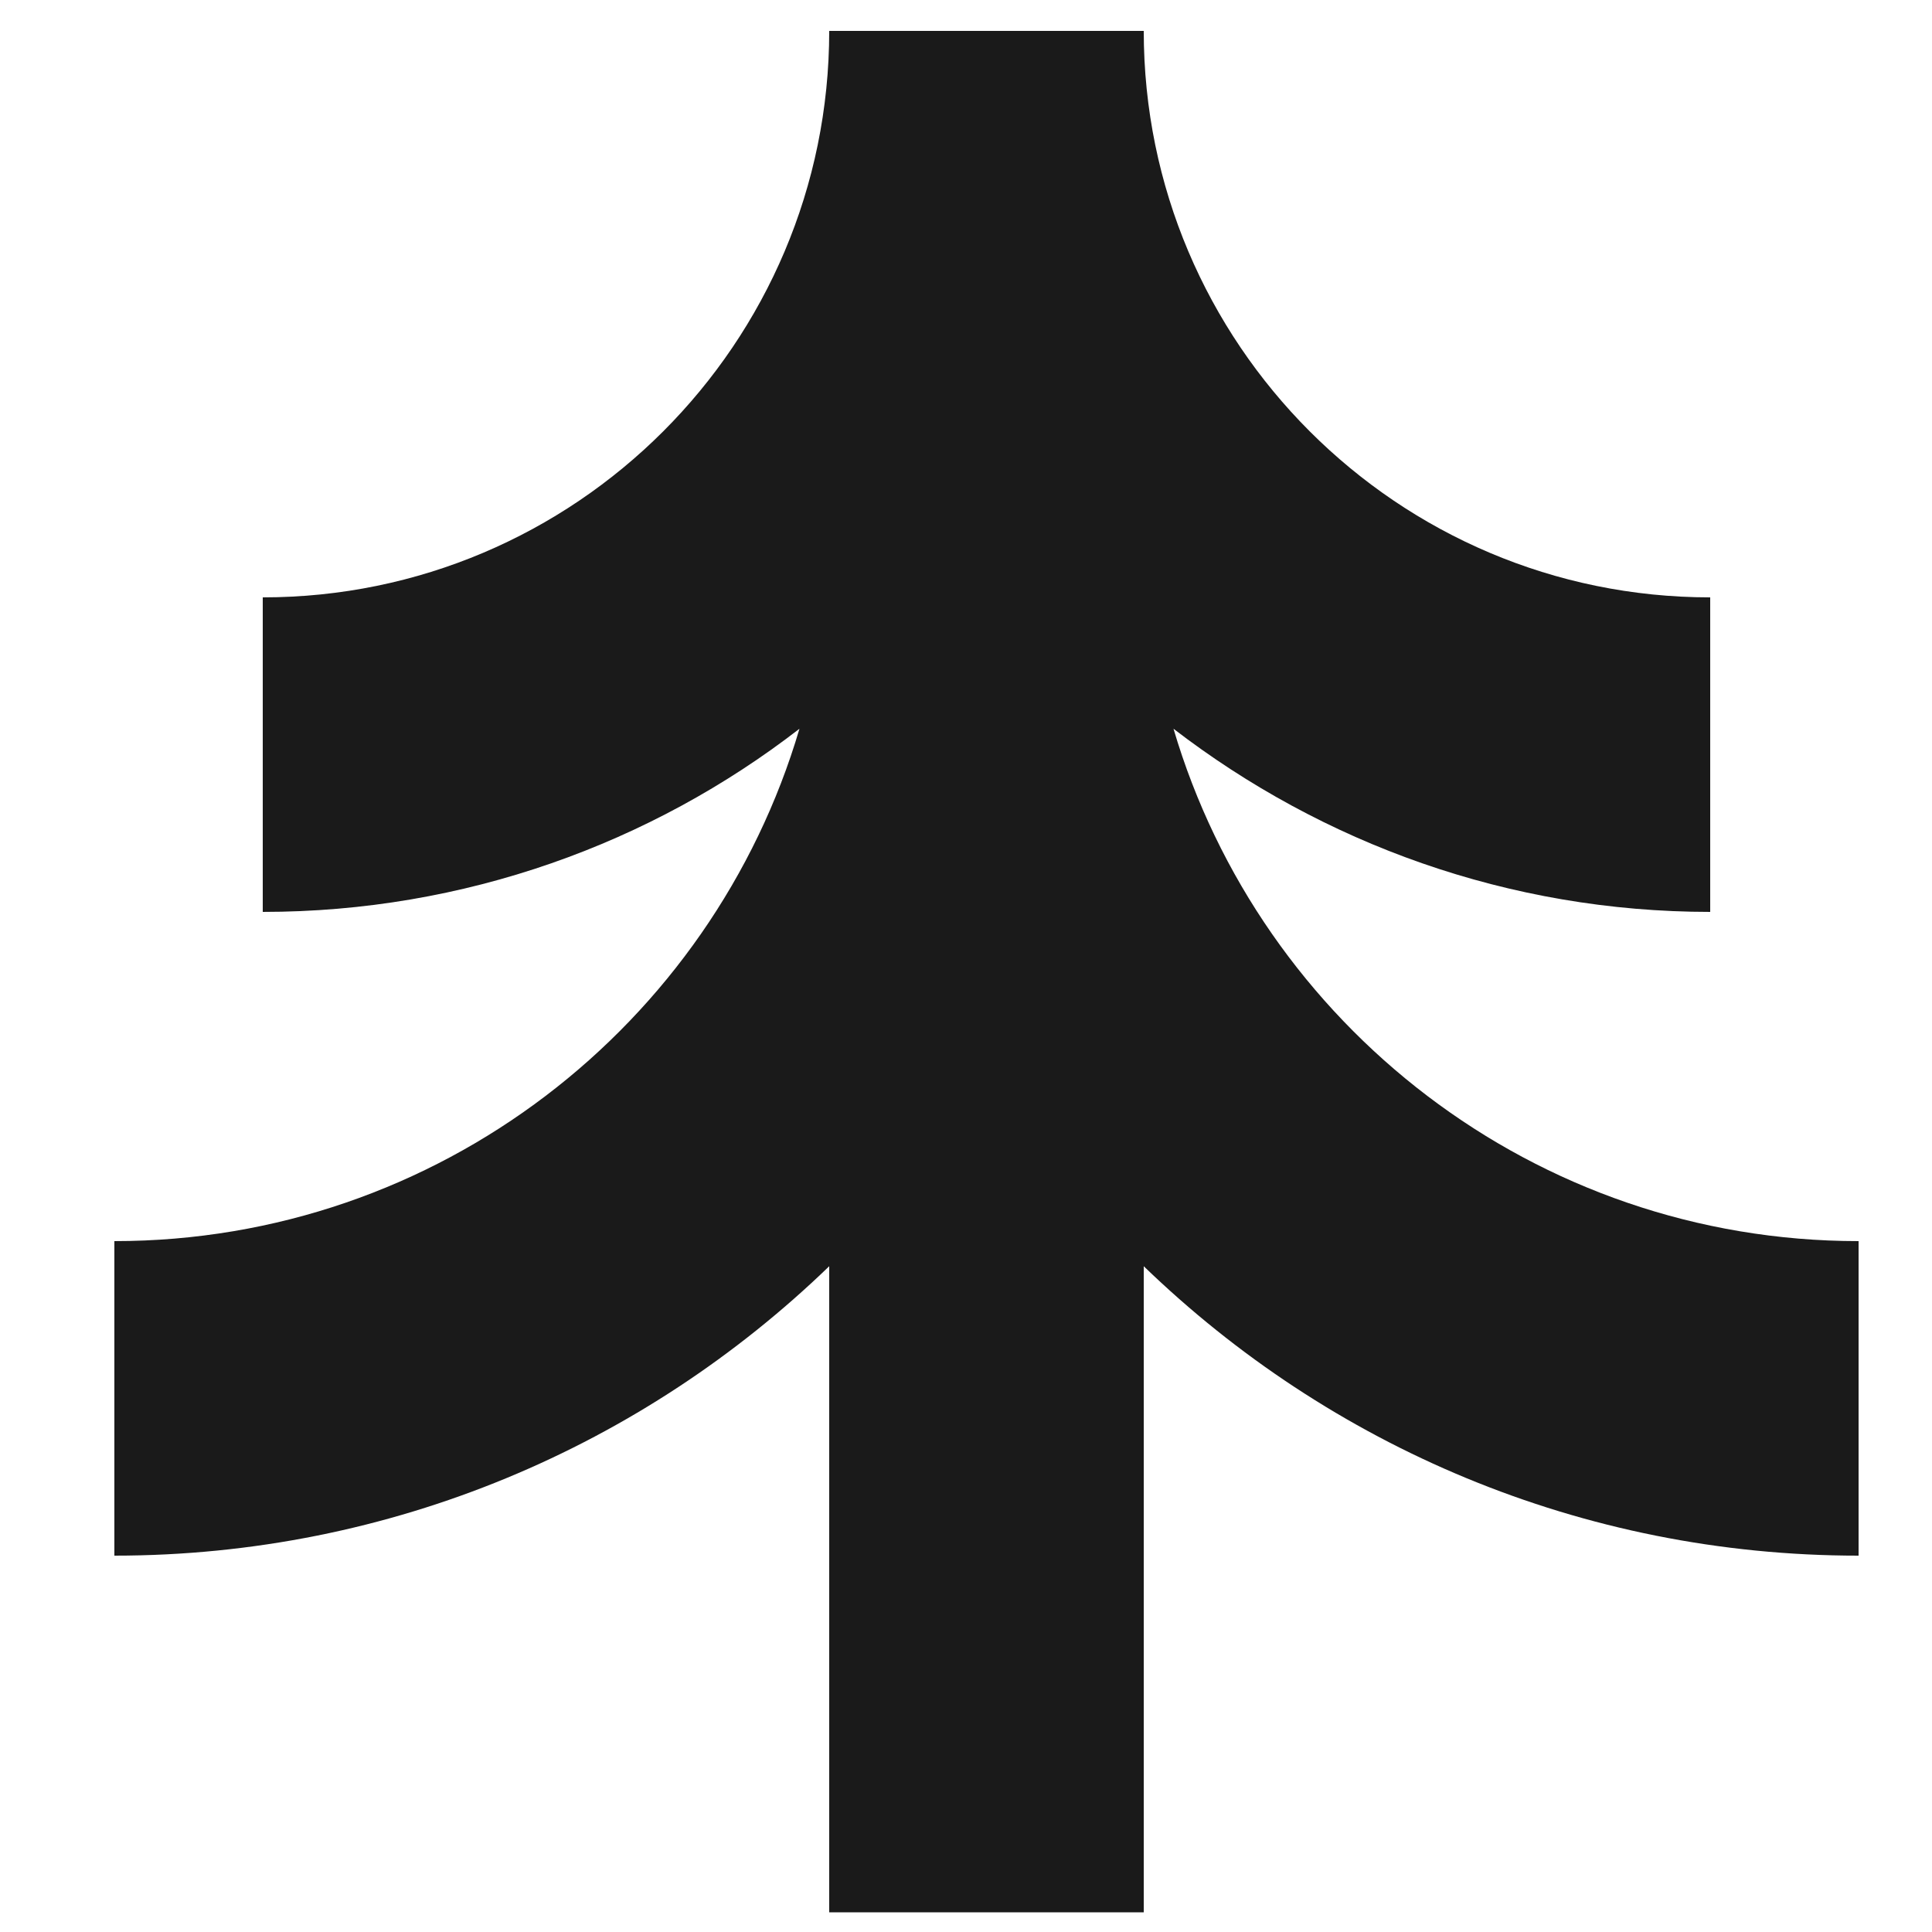 <?xml version="1.0" encoding="UTF-8"?> <!-- Generator: Adobe Illustrator 26.0.1, SVG Export Plug-In . SVG Version: 6.00 Build 0) --> <svg xmlns="http://www.w3.org/2000/svg" xmlns:xlink="http://www.w3.org/1999/xlink" id="Слой_1" x="0px" y="0px" viewBox="0 0 500 500" style="enable-background:new 0 0 500 500;" xml:space="preserve"> <style type="text/css"> .st0{fill:#1A1A1A;} </style> <polygon class="st0" points="-211.6,274.9 -211.6,291 -206.6,291 -206.6,284.9 -204.9,284.9 -199.7,291 -193.3,291 -201.3,282.5 -193.8,274.9 -199.9,274.9 -204.9,281 -206.6,281 -206.6,274.9 "></polygon> <path class="st0" d="M-190.6,276.8c-1.8,1.5-2.6,3.6-2.6,6.1c0,2.6,0.9,4.6,2.6,6.1s4.1,2.2,7,2.2c3,0,5.3-0.8,7.1-2.2 s2.6-3.5,2.6-6.1s-0.9-4.6-2.6-6.1c-1.8-1.5-4.1-2.2-7.1-2.2C-186.5,274.6-188.9,275.3-190.6,276.8z"></path> <path class="st0" d="M-178.8,283c0,1.3-0.4,2.4-1.3,3.3c-0.8,0.9-2,1.3-3.5,1.3c-1.5,0-2.6-0.4-3.5-1.3c-0.8-0.9-1.2-1.9-1.2-3.3 s0.4-2.4,1.2-3.3c0.8-0.9,2-1.3,3.5-1.3s2.6,0.4,3.5,1.3C-179.3,280.5-178.8,281.6-178.8,283z"></path> <path class="st0" d="M-153.7,291v-16.1h-15c0,0.7-0.1,1.6-0.1,2.8c-0.1,1.1-0.1,2.1-0.1,2.8s-0.1,1.5-0.2,2.2 c-0.1,0.8-0.2,1.4-0.3,1.9c-0.1,0.5-0.3,0.9-0.4,1.3c-0.2,0.4-0.4,0.7-0.7,0.9c-0.3,0.2-0.6,0.3-0.9,0.3c-0.1,0-0.4,0-0.9-0.1v4.1 c0.7,0.1,1.4,0.2,2.1,0.2c1.2,0,2.1-0.2,2.9-0.6c1.2-0.7,2-2.2,2.4-4.5c0.1-0.8,0.4-3.1,0.7-7h5.6V291H-153.7z"></path> <path class="st0" d="M-133,291v-9.1c0-2.5-0.7-4.3-2.2-5.5s-3.5-1.8-6.3-1.8c-1.1,0-2.1,0.1-3,0.3c-0.9,0.2-1.8,0.5-2.5,0.9 c-0.8,0.4-1.4,1-1.9,1.7c-0.5,0.7-0.8,1.6-0.8,2.6h4.6c0.3-1.3,1.5-2,3.6-2c1.1,0,2,0.3,2.6,0.8c0.6,0.5,0.9,1.2,0.9,2v0.2l-4.8,0.4 c-2.6,0.2-4.5,0.7-5.9,1.5c-1.3,0.8-2,2-2,3.6c0,1.5,0.5,2.6,1.6,3.5c1.1,0.9,2.6,1.4,4.6,1.4c3.1,0,5.4-1.1,6.8-3.3v2.9H-133z"></path> <path class="st0" d="M-138,284.4c0,0.9-0.5,1.8-1.4,2.5c-0.9,0.7-2.1,1-3.6,1c-0.9,0-1.5-0.1-2-0.5s-0.7-0.7-0.7-1.3 c0-1.1,1.2-1.8,3.6-2l4.1-0.3L-138,284.4L-138,284.4z"></path> <polygon class="st0" points="-397.4,417.6 -414.5,417.6 -428.6,434.7 -433.5,434.7 -433.5,417.6 -447.7,417.6 -447.7,463 -433.5,463 -433.5,445.7 -428.7,445.7 -414,463 -396,463 -418.5,439 "></polygon> <path class="st0" d="M-348.6,423c-4.9-4.2-11.6-6.4-19.9-6.4c-8.3,0-14.9,2.1-19.9,6.4c-5,4.2-7.4,10-7.4,17.3s2.5,13.1,7.4,17.3 c5,4.2,11.6,6.4,19.9,6.4c8.4,0,15-2.1,19.9-6.4c4.9-4.2,7.4-10,7.4-17.3C-341.2,433-343.7,427.2-348.6,423z"></path> <path class="st0" d="M-358.8,449.5c-2.4,2.4-5.6,3.6-9.8,3.6s-7.4-1.2-9.7-3.6c-2.3-2.4-3.5-5.5-3.5-9.2s1.2-6.8,3.5-9.2 c2.3-2.4,5.6-3.6,9.7-3.6s7.4,1.2,9.8,3.6c2.4,2.4,3.5,5.5,3.5,9.2S-356.4,447.1-358.8,449.5z"></path> <path class="st0" d="M-327.1,425.5c-0.2,3.2-0.3,5.8-0.4,7.8c-0.1,2-0.3,4.1-0.5,6.4c-0.2,2.3-0.5,4-0.8,5.3 c-0.3,1.3-0.7,2.5-1.2,3.6c-0.5,1.1-1.1,2-1.9,2.5c-0.7,0.5-1.6,0.7-2.6,0.7c-0.3,0-1.2-0.1-2.4-0.2v11.5c2,0.4,3.9,0.5,5.9,0.5 c3.3,0,6-0.6,8-1.8c3.3-2,5.6-6.2,6.7-12.7c0.4-2.2,1.1-8.8,2-19.8h15.7V463h14.2v-45.3h-42.3C-326.8,419.5-327,422.1-327.1,425.5z"></path> <path class="st0" d="M-267.5,425.5c-0.2,3.2-0.3,5.8-0.4,7.8c-0.1,2-0.3,4.1-0.5,6.4c-0.2,2.3-0.5,4-0.8,5.3 c-0.3,1.3-0.7,2.5-1.2,3.6c-0.5,1.1-1.1,2-1.9,2.5c-0.7,0.5-1.6,0.7-2.6,0.7c-0.4,0-1.2-0.1-2.4-0.2v11.5c2,0.4,3.9,0.5,5.9,0.5 c3.3,0,6-0.6,8-1.8c3.3-2,5.6-6.2,6.7-12.7c0.4-2.2,1.1-8.8,2-19.8h15.7V463h14.2v-45.3H-267C-267.2,419.5-267.3,422.1-267.5,425.5z "></path> <path class="st0" d="M-188.9,416.6c-8.4,0-15.1,2-20.1,5.9c-5,4-7.4,9.9-7.4,17.8c0,8,2.5,13.9,7.6,17.8c5,3.9,11.9,5.9,20.5,5.9 c6.6,0,12-1.2,16.2-3.6c4.2-2.4,7.1-5.8,8.5-10.1l-13.8-0.7c-2.3,3-6,4.6-11,4.6c-7.8,0-12.5-3.2-13.8-9.7h39.2V443 c0-9.1-2.2-15.8-6.6-20C-173.8,418.7-180.3,416.6-188.9,416.6z"></path> <path class="st0" d="M-202,435.7c1.4-6.2,5.8-9.3,13.1-9.3c3.5,0,6.3,0.8,8.4,2.5c2.1,1.7,3.3,4,3.6,6.8H-202z"></path> <path class="st0" d="M-107,417.6h-42.5c-0.5,7.9-0.9,13.2-1.1,16c-0.2,2.8-0.6,5.9-1.2,9.4s-1.4,6.2-2.4,8.2h-4.4v23.6h13.4v-11.9 h31.7v11.9h13.4v-23.6h-6.8V417.6z"></path> <path class="st0" d="M-121.2,451.3h-20c0.7-1.9,1.2-4,1.7-6.3c0.4-2.3,0.8-4.4,1-6.1s0.5-5,0.9-9.5h16.4L-121.2,451.3L-121.2,451.3z "></path> <polygon class="st0" points="-14.2,417.6 -31,417.6 -44.3,434.7 -48.7,434.7 -48.7,417.6 -62.5,417.6 -62.5,434.7 -66.8,434.7 -80.1,417.6 -97,417.6 -76.9,439 -97.9,463 -80.4,463 -66.6,445.7 -62.5,445.7 -62.5,463 -48.7,463 -48.7,445.7 -44.5,445.7 -30.8,463 -13.2,463 -34.3,439 "></polygon> <path class="st0" d="M-366.3,44.3c1.6,1.3,3.7,2,6.4,2c2.3,0,4.2-0.5,5.7-1.5c1.5-1,2.4-2.4,2.7-4.3l-4.5-0.3 c-0.2,0.8-0.6,1.4-1.3,1.9c-0.7,0.4-1.5,0.7-2.5,0.7c-1.3,0-2.3-0.4-3.1-1.1s-1.1-1.8-1.1-3.1c0-1.3,0.4-2.3,1.1-3.1 c0.7-0.7,1.7-1.1,3-1.1c0.9,0,1.7,0.2,2.4,0.6c0.7,0.4,1.1,1,1.3,1.8l4.5-0.3c-0.2-1.8-1.1-3.2-2.6-4.1c-1.5-1-3.4-1.5-5.6-1.5 c-2.7,0-4.8,0.7-6.4,2c-1.5,1.3-2.3,3.3-2.3,5.7C-368.6,41.1-367.9,43-366.3,44.3z"></path> <path class="st0" d="M-336.3,45.6c0.9-0.2,1.6-0.6,2-1c0.4-0.4,0.8-0.9,1-1.3c0.2-0.4,0.3-0.9,0.3-1.4c0-2.1-1.6-3.3-4.9-3.6 c2.8-0.4,4.2-1.5,4.2-3.3c0-1.1-0.5-2-1.5-2.7c-1-0.7-2.6-1-4.8-1h-9V46h9.4C-338.3,46-337.2,45.9-336.3,45.6z"></path> <path class="st0" d="M-344.3,34.5h3.7c1.6,0,2.3,0.4,2.3,1.2c0,0.8-0.7,1.3-2.1,1.3h-3.9V34.5L-344.3,34.5z"></path> <path class="st0" d="M-344.3,42.7v-2.8h4.2c1.7,0,2.5,0.5,2.5,1.4c0,0.9-0.8,1.4-2.4,1.4L-344.3,42.7L-344.3,42.7z"></path> <path class="st0" d="M-328.6,44.3c1.6,1.4,3.8,2.1,6.5,2.1c2.7,0,4.9-0.7,6.5-2.1c1.6-1.4,2.4-3.3,2.4-5.7s-0.8-4.3-2.4-5.7 c-1.6-1.4-3.8-2.1-6.5-2.1c-2.7,0-4.9,0.7-6.5,2.1c-1.6,1.4-2.4,3.3-2.4,5.7C-331.1,41-330.2,42.9-328.6,44.3z"></path> <path class="st0" d="M-325.3,35.6c0.8-0.8,1.8-1.2,3.2-1.2c1.4,0,2.4,0.4,3.2,1.2c0.8,0.8,1.2,1.8,1.2,3s-0.4,2.2-1.2,3 c-0.8,0.8-1.8,1.2-3.2,1.2c-1.4,0-2.4-0.4-3.2-1.2c-0.8-0.8-1.2-1.8-1.2-3C-326.4,37.3-326.1,36.3-325.3,35.6z"></path> <path class="st0" d="M-301.9,46.3c2.8,0,5-0.7,6.6-2c1.6-1.3,2.4-3.1,2.4-5.3c0-2.2-0.7-3.9-2.2-5.3c-1.5-1.3-3.4-2-5.8-2 c-3.2,0-5.4,1.3-6.5,3.8c0.1-1.2,0.4-2.2,0.7-2.9c0.3-0.8,0.8-1.4,1.3-1.8c0.5-0.4,1.1-0.7,1.6-0.9c0.6-0.2,1.2-0.3,2-0.4 c0.7-0.1,1.8-0.2,3.3-0.3c1.8-0.2,3.1-0.5,3.7-0.8v-3.6c-0.9,0.2-2.2,0.5-4.1,0.7c-2.8,0.3-4.5,0.6-5.1,0.7 c-2.4,0.6-4.1,1.7-5.2,3.4c-1.1,1.7-1.6,4-1.6,6.9c0,3.4,0.8,5.9,2.4,7.5C-306.8,45.6-304.7,46.3-301.9,46.3z"></path> <path class="st0" d="M-305.1,36.3c0.8-0.7,1.8-1,3.2-1c1.4,0,2.4,0.3,3.2,1c0.8,0.7,1.2,1.6,1.2,2.7c0,1.1-0.4,2-1.2,2.7 c-0.8,0.7-1.9,1-3.2,1c-1.3,0-2.4-0.3-3.2-1c-0.8-0.7-1.2-1.6-1.2-2.7C-306.2,37.9-305.9,37-305.1,36.3z"></path> <path class="st0" d="M-288.4,44.3c1.6,1.4,3.8,2.1,6.5,2.1c2.7,0,4.9-0.7,6.5-2.1c1.6-1.4,2.4-3.3,2.4-5.7s-0.8-4.3-2.4-5.7 s-3.8-2.1-6.5-2.1c-2.7,0-4.9,0.7-6.5,2.1s-2.4,3.3-2.4,5.7C-290.8,41-290,42.9-288.4,44.3z"></path> <path class="st0" d="M-285,35.6c0.8-0.8,1.8-1.2,3.2-1.2s2.4,0.4,3.2,1.2c0.8,0.8,1.2,1.8,1.2,3s-0.4,2.2-1.2,3 c-0.8,0.8-1.8,1.2-3.2,1.2s-2.4-0.4-3.2-1.2c-0.8-0.8-1.1-1.8-1.1-3C-286.2,37.3-285.8,36.3-285,35.6z"></path> <path class="st0" d="M-267.2,46h10.4v3.9h4.4v-7.7h-2.2v-11h-13.9c-0.2,2.6-0.3,4.3-0.4,5.2c-0.1,0.9-0.2,1.9-0.4,3.1 c-0.2,1.2-0.5,2-0.8,2.7h-1.4v7.7h4.4V46L-267.2,46z"></path> <path class="st0" d="M-265.3,40.1c0.1-0.8,0.2-1.4,0.3-2c0.1-0.6,0.2-1.6,0.3-3.1h5.4v7.2h-6.6C-265.6,41.6-265.4,40.9-265.3,40.1z"></path> <path class="st0" d="M-214.3,40.5c0-3.3-2.3-5-7-5h-3.6v-4.8h-4.6v14.9h8.2C-216.6,45.5-214.3,43.8-214.3,40.5z"></path> <path class="st0" d="M-224.9,42v-3.2h3.3c1.8,0,2.7,0.5,2.7,1.6c0,1.1-0.9,1.6-2.7,1.6L-224.9,42L-224.9,42z"></path> <rect x="-212.1" y="30.6" class="st0" width="4.6" height="14.9"></rect> <path class="st0" d="M-195.5,29c1.7,0,3-0.4,3.9-1.2s1.4-1.9,1.4-3.3h-3.1c-0.1,0.5-0.3,1-0.6,1.4c-0.4,0.4-0.9,0.6-1.7,0.6 c-0.8,0-1.3-0.2-1.7-0.6s-0.5-0.9-0.6-1.4h-3c0.1,1.4,0.5,2.5,1.4,3.3C-198.5,28.6-197.2,29-195.5,29z"></path> <polygon class="st0" points="-191.4,34 -191.4,45.5 -186.9,45.5 -186.9,30.6 -193.7,30.6 -199.6,42.1 -199.6,30.6 -204.1,30.6 -204.1,45.5 -197.2,45.5 "></polygon> <polygon class="st0" points="-380.3,59.9 -409.3,52.1 -380.3,44.2 -380.3,29.7 -414.1,29.7 -414.1,37.6 -385.1,37.6 -414.1,46.3 -414.1,57.5 -385,66.3 -414.1,66.3 -414.1,74.2 -380.3,74.2 -380.3,59.9 "></polygon> <rect x="-414.1" y="110.7" class="st0" width="25.3" height="7.9"></rect> <path class="st0" d="M-405.6,107.1c5.7,0,8.6-4,8.6-11.9V89h8.2v-7.9h-25.3v14.1C-414.1,103.1-411.3,107.1-405.6,107.1z"></path> <path class="st0" d="M-408.2,89h5.5v5.6c0,3.1-0.9,4.6-2.8,4.6c-1.8,0-2.8-1.5-2.8-4.6L-408.2,89L-408.2,89z"></path> <rect x="-402.7" y="136.7" class="st0" width="6.1" height="32.8"></rect> <polygon class="st0" points="-421,48.6 -430.2,48.6 -430.2,36.6 -421,36.6 -421,28.7 -446.4,28.7 -446.4,36.6 -436.7,36.6 -436.7,48.6 -446.4,48.6 -446.4,56.5 -421,56.5 -421,48.6 "></polygon> <path class="st0" d="M-433.7,91.7c4.1,0,7.3-1.4,9.7-4.1s3.5-6.5,3.5-11.1c0-4.6-1.2-8.3-3.5-11.1c-2.4-2.8-5.6-4.2-9.7-4.2 s-7.3,1.4-9.7,4.2c-2.4,2.8-3.5,6.5-3.5,11.1c0,4.7,1.2,8.4,3.5,11.1C-441,90.3-437.8,91.7-433.7,91.7z"></path> <path class="st0" d="M-438.8,71c1.3-1.3,3-2,5.1-2c2.1,0,3.8,0.7,5.2,2c1.3,1.3,2,3.1,2,5.4c0,2.3-0.7,4.1-2,5.5 c-1.3,1.3-3.1,2-5.2,2c-2.1,0-3.8-0.7-5.1-2c-1.3-1.3-2-3.1-2-5.5C-440.8,74.1-440.2,72.3-438.8,71z"></path> <path class="st0" d="M-446.4,112.5c0,2.2,0.2,4,0.6,5.6c0.4,1.5,1,2.7,1.7,3.5c0.7,0.8,1.5,1.3,2.2,1.6c0.8,0.3,1.6,0.5,2.4,0.5 c3.6,0,5.6-2.8,6.1-8.3c0.7,4.8,2.6,7.2,5.7,7.2c1.9,0,3.5-0.9,4.6-2.6s1.8-4.5,1.8-8.2V96.4h-25.3V112.5z"></path> <path class="st0" d="M-431,104.3h4.3v6.3c0,2.7-0.7,4-2.1,4c-1.5,0-2.2-1.2-2.2-3.7V104.3z"></path> <path class="st0" d="M-440.6,104.3h4.8v7.1c0,2.9-0.8,4.3-2.4,4.3c-1.6,0-2.4-1.3-2.4-4.1V104.3z"></path> <path class="st0" d="M-433.7,157.5c4.1,0,7.3-1.4,9.7-4.1s3.5-6.5,3.5-11.1c0-4.6-1.2-8.3-3.5-11.1s-5.6-4.2-9.7-4.2 s-7.3,1.4-9.7,4.2s-3.5,6.5-3.5,11.1c0,4.7,1.2,8.4,3.5,11.1S-437.8,157.5-433.7,157.5z"></path> <path class="st0" d="M-438.8,136.8c1.3-1.3,3-2,5.1-2c2.1,0,3.8,0.6,5.2,2c1.3,1.3,2,3.1,2,5.4c0,2.3-0.7,4.1-2,5.5 c-1.3,1.3-3.1,2-5.2,2c-2.1,0-3.8-0.7-5.1-2c-1.3-1.3-2-3.1-2-5.5C-440.8,139.9-440.2,138.1-438.8,136.8z"></path> <polygon class="st0" points="-434.6,170.8 -412.5,171.6 -412.5,163.4 -434.6,164.2 "></polygon> <rect x="-446.4" y="163.1" class="st0" width="8.3" height="8.7"></rect> <polygon class="st0" points="-33,282 -27.9,282 -27.9,274.4 -13.3,274.4 -13.3,268.2 -27.9,268.2 -27.9,260.6 -33,260.6 "></polygon> <path class="st0" d="M-13.3,245c0-1.7-0.2-3.1-0.5-4.3c-0.3-1.2-0.8-2.1-1.4-2.7c-0.6-0.6-1.1-1-1.7-1.3s-1.2-0.4-1.9-0.4 c-2.8,0-4.4,2.1-4.8,6.4c-0.5-3.7-2-5.6-4.4-5.6c-1.5,0-2.7,0.7-3.6,2.1c-0.9,1.4-1.4,3.5-1.4,6.4v11.9h19.7L-13.3,245L-13.3,245z"></path> <path class="st0" d="M-25.2,251.4h-3.3v-4.9c0-2.1,0.5-3.1,1.6-3.1c1.1,0,1.7,0.9,1.7,2.9V251.4z"></path> <path class="st0" d="M-17.8,251.4h-3.7v-5.5c0-2.2,0.6-3.3,1.9-3.3c1.2,0,1.8,1.1,1.8,3.2V251.4z"></path> <path class="st0" d="M-23.2,210.1c-3.2,0-5.7,1.1-7.5,3.2s-2.8,5-2.8,8.7c0,3.6,0.9,6.5,2.8,8.6s4.4,3.2,7.5,3.2s5.7-1.1,7.5-3.2 s2.8-5,2.8-8.6c0-3.6-0.9-6.5-2.8-8.7C-17.5,211.1-20,210.1-23.2,210.1z"></path> <path class="st0" d="M-19.2,226.1c-1,1-2.4,1.5-4,1.5s-3-0.5-4-1.5c-1-1-1.6-2.4-1.6-4.2c0-1.8,0.5-3.2,1.6-4.2s2.4-1.5,4-1.5 s3,0.5,4,1.5s1.6,2.4,1.6,4.2S-18.1,225.1-19.2,226.1z"></path> <path class="st0" d="M-16.2,200.2c2.2-1.6,3.3-4.1,3.3-7.3c0-2.9-0.9-5.2-2.8-7c-1.8-1.8-4.4-2.7-7.5-2.7s-5.7,0.9-7.5,2.7 c-1.8,1.8-2.8,4.2-2.8,7.1c0,3.5,1.3,6.1,3.9,7.7H-33v5.8h27.2v-6.2L-16.2,200.2L-16.2,200.2z"></path> <path class="st0" d="M-19.1,199c-1,1-2.4,1.5-4,1.5c-1.7,0-3-0.5-4-1.5s-1.5-2.4-1.5-4.1c0-1.7,0.5-3.1,1.5-4.1c1-1,2.4-1.5,4-1.5 c1.7,0,3,0.5,4,1.5c1,1,1.5,2.4,1.5,4.1C-17.6,196.6-18.1,198-19.1,199z"></path> <path class="st0" d="M-13.3,159.2H-33v6.2h7.6c0.4,1.5,0.6,3,0.6,4.5c0,1.5-0.2,2.6-0.7,3.2c-0.5,0.6-1.3,0.9-2.5,0.9H-33v6.2h5.7 c2.7,0,4.6-0.7,5.8-2.1c1.2-1.4,1.8-3.5,1.8-6.2c0-1.9-0.2-4.1-0.7-6.5h7.1L-13.3,159.2L-13.3,159.2z"></path> <path class="st0" d="M-23.2,155.6c3.5,0,6-1.1,7.7-3.3c1.7-2.2,2.6-5.2,2.6-8.9c0-2.9-0.5-5.2-1.6-7s-2.5-3.1-4.4-3.7l-0.3,6 c1.3,1,2,2.6,2,4.8c0,3.4-1.4,5.4-4.2,6v-17.1H-22c-4,0-6.9,0.9-8.7,2.9c-1.8,1.9-2.8,4.7-2.8,8.4c0,3.7,0.9,6.6,2.6,8.7 C-29.2,154.5-26.6,155.6-23.2,155.6z"></path> <path class="st0" d="M-28.1,140c0.7-0.9,1.7-1.4,3-1.6v10.9c-2.7-0.6-4.1-2.5-4.1-5.7C-29.2,142.1-28.9,140.9-28.1,140z"></path> <path class="st0" d="M-23.2,129.6c3.3,0,5.8-1,7.6-3.1c1.8-2.1,2.7-4.9,2.7-8.5c0-3-0.7-5.6-2-7.6s-3.2-3.2-5.7-3.5l-0.4,6 c1,0.3,1.9,0.8,2.5,1.7c0.6,0.9,0.9,2,0.9,3.3c0,1.7-0.5,3.1-1.5,4.1c-1,1-2.4,1.5-4.1,1.5c-1.7,0-3.1-0.5-4.1-1.4 c-1-1-1.5-2.3-1.5-3.9c0-1.2,0.3-2.3,0.8-3.2c0.5-0.9,1.3-1.5,2.3-1.8l-0.5-6c-2.4,0.3-4.2,1.5-5.5,3.5c-1.3,2-2,4.5-2,7.4 c0,3.6,0.9,6.4,2.7,8.4C-29,128.6-26.4,129.6-23.2,129.6z"></path> <polygon class="st0" points="-13.3,97.4 -20.8,97.4 -20.8,95.3 -13.3,88.9 -13.3,81.1 -23.7,90.8 -33,81.7 -33,89.1 -25.6,95.3 -25.6,97.4 -33,97.4 -33,103.5 -13.3,103.5 -13.3,97.4 "></polygon> <polygon class="st0" points="-13.3,69.4 -28.5,61.7 -13.3,61.7 -13.3,55.8 -33,55.8 -33,64.8 -17.8,72.6 -33,72.6 -33,78.5 -13.3,78.5 -13.3,69.4 "></polygon> <path class="st0" d="M-35.2,39.9c0-2.3-0.5-4-1.6-5.2c-1.1-1.2-2.5-1.8-4.4-1.9v4.1c0.7,0.1,1.3,0.3,1.8,0.8 c0.5,0.5,0.8,1.2,0.8,2.2c0,1-0.3,1.8-0.8,2.2c-0.5,0.5-1.1,0.7-1.8,0.8v4c1.9-0.1,3.3-0.7,4.4-1.9S-35.2,42.2-35.2,39.9z"></path> <polygon class="st0" points="-13.3,42.2 -28.5,34.4 -13.3,34.4 -13.3,28.5 -33,28.5 -33,37.6 -17.8,45.3 -33,45.3 -33,51.2 -13.3,51.2 -13.3,42.2 "></polygon> <path class="st0" d="M-187,73.1c-0.6,0.3-1.3,0.2-2.1-0.3l-3.6-2l-2.4,4.4l4.1,2.2c1.9,1.1,3.6,1.3,5,0.8c1.4-0.6,2.6-1.8,3.7-3.7 c0.8-1.4,1.4-3,2.1-4.9l5.1,2.8l2.4-4.4l-14.1-7.7l-2.4,4.4l5.5,3c-0.3,1.2-0.8,2.4-1.3,3.5C-185.9,72.2-186.5,72.8-187,73.1z"></path> <path class="st0" d="M-171.4,63.6c2.3-0.2,4.5-1.3,6.8-3.4c1.7-1.6,2.8-3.2,3.4-4.8c0.5-1.6,0.5-3.2-0.2-4.7l-3.8,3.1 c0.1,1.3-0.5,2.6-1.8,3.8c-2,1.9-4,2.2-5.9,0.8l10.2-9.4l-0.4-0.4c-2.2-2.4-4.4-3.6-6.5-3.6s-4.4,1-6.6,3c-2.2,2-3.5,4.2-3.8,6.4 c-0.3,2.2,0.4,4.4,2.3,6.4C-175.7,62.8-173.6,63.8-171.4,63.6z"></path> <path class="st0" d="M-173.8,50.5c0.9-0.8,1.9-1.3,2.8-1.4c1-0.1,1.8,0.2,2.6,0.9l-6.6,6C-176.1,54.1-175.7,52.3-173.8,50.5z"></path> <path class="st0" d="M-159.4,42.8c0.2,0.7,0.5,1.4,0.7,2.1s0.4,1.4,0.5,1.8c0.1,0.5,0.1,0.9,0.1,1.4s-0.1,0.8-0.2,1.1 c-0.2,0.3-0.4,0.5-0.7,0.6c-0.1,0-0.4,0.2-0.8,0.3l1.6,3.7c0.7-0.2,1.4-0.4,2-0.7c1.1-0.5,1.9-1,2.4-1.7c0.8-1.1,0.9-2.8,0.4-5.1 c-0.2-0.8-0.9-3-2.2-6.7l5.1-2.2l4.8,10.9l4.6-2l-6.5-14.7l-13.7,6c0.2,0.6,0.5,1.5,1,2.6C-160,41.3-159.7,42.1-159.4,42.8z"></path> <path class="st0" d="M-137.4,43.7c1.9,1.4,4.3,2,7.2,1.7c3-0.2,5.2-1.1,6.9-2.8c1.6-1.6,2.4-3.7,2.2-6.3c-0.2-2.6-1.2-4.6-3.1-5.9 c-1.9-1.4-4.3-2-7.2-1.7c-2.9,0.2-5.2,1.1-6.9,2.8c-1.6,1.6-2.4,3.7-2.2,6.3C-140.3,40.3-139.3,42.3-137.4,43.7z"></path> <path class="st0" d="M-134.5,34c0.8-0.9,1.9-1.4,3.4-1.5s2.6,0.2,3.5,1c0.9,0.8,1.4,1.8,1.5,3.2c0.1,1.3-0.2,2.4-1,3.3 c-0.8,0.9-1.9,1.4-3.4,1.5c-1.5,0.1-2.6-0.2-3.5-1s-1.4-1.8-1.5-3.2C-135.6,36.1-135.3,35-134.5,34z"></path> <path class="st0" d="M-105.7,47.8c1,0,1.8-0.2,2.4-0.5c0.6-0.3,1-0.7,1.4-1.1s0.5-0.9,0.7-1.4c0.6-2.2-0.8-3.9-4.1-5.1 c3.1,0.3,4.8-0.4,5.3-2.3c0.3-1.2,0-2.3-0.9-3.3c-0.9-1-2.5-1.8-4.8-2.4l-9.4-2.5l-4.1,15.6l9.9,2.6 C-107.9,47.6-106.8,47.8-105.7,47.8z"></path> <path class="st0" d="M-111.1,33.9l3.9,1c1.6,0.4,2.4,1.1,2.1,2c-0.2,0.9-1.1,1.1-2.6,0.8l-4.1-1.1L-111.1,33.9z"></path> <path class="st0" d="M-112.6,39.5l4.4,1.1c1.8,0.5,2.5,1.2,2.3,2.2c-0.2,1-1.2,1.2-2.9,0.8l-4.5-1.2L-112.6,39.5z"></path> <path class="st0" d="M-93.8,55c2,1.3,3.8,2,5.5,2.1s3.2-0.3,4.5-1.3l-3.9-2.9c-1.3,0.5-2.7,0.2-4.1-0.8c-2.3-1.5-3.1-3.4-2.2-5.6 l11.6,7.7l0.3-0.5c1.8-2.7,2.4-5.1,2-7.2c-0.5-2.1-2-4-4.5-5.7c-2.5-1.6-4.9-2.4-7.1-2.2c-2.2,0.2-4.1,1.5-5.7,3.8 c-1.6,2.4-2,4.6-1.2,6.8C-98,51.4-96.3,53.3-93.8,55z"></path> <path class="st0" d="M-86.6,43.8c1,0.7,1.7,1.5,2,2.4c0.3,0.9,0.2,1.8-0.3,2.7l-7.5-4.9C-90.7,42.4-88.8,42.3-86.6,43.8z"></path> <polygon class="st0" points="-82.1,64.7 -77.2,61 -76.2,62.3 -77.9,70.2 -73.9,75.2 -72.1,63.7 -61.5,65 -65.2,60.2 -73.1,59.9 -74.2,58.6 -69.4,54.9 -72.5,50.9 -85.2,60.7 "></polygon> <path class="st0" d="M-67.1,71.3c-2.4,0.9-4.1,2.4-4.9,4.6c-0.8,2.2-0.7,4.6,0.3,7.4c1,2.8,2.5,4.8,4.5,5.9s4.2,1.3,6.7,0.4 c2.4-0.9,4.1-2.4,4.9-4.6c0.8-2.2,0.7-4.6-0.3-7.4c-1-2.8-2.5-4.7-4.5-5.9C-62.4,70.5-64.6,70.4-67.1,71.3z"></path> <path class="st0" d="M-61.9,76c1.1,0.5,1.9,1.4,2.4,2.8c0.5,1.4,0.5,2.6,0,3.7c-0.5,1.1-1.4,1.8-2.6,2.3c-1.2,0.4-2.4,0.4-3.5-0.1 s-1.9-1.4-2.4-2.8c-0.5-1.4-0.5-2.6,0-3.7s1.4-1.8,2.6-2.3C-64.1,75.5-63,75.6-61.9,76z"></path> <polygon class="st0" points="-67.8,108.7 -72,108.7 -71.9,113.5 -63.6,113.3 -63.6,110.9 -51.7,110.7 -51.7,105.7 -63.7,105.9 -63.8,98.5 -51.9,98.3 -51.9,93.3 -68,93.6 "></polygon> <path class="st0" d="M-67.7,133.6c3,1.1,5.5,1.1,7.5,0.2c1.9-1,3.4-2.9,4.4-5.8c1-2.8,1.1-5.3,0.4-7.4c-0.7-2.1-2.4-3.7-5.1-4.6 c-2.7-0.9-5-0.8-6.9,0.4c-1.9,1.2-3.4,3.3-4.4,6.2c-0.8,2.2-1,4.2-0.7,5.9c0.3,1.7,1.1,3.1,2.4,4l1.9-4.5c-0.8-1.1-0.8-2.5-0.2-4.2 c0.9-2.6,2.6-3.8,4.9-3.5l-4.6,13.1L-67.7,133.6z"></path> <path class="st0" d="M-60.6,121.4c1.9,1.2,2.4,3,1.6,5.5c-0.4,1.2-1,2-1.8,2.5c-0.8,0.5-1.7,0.6-2.7,0.4L-60.6,121.4z"></path> <polygon class="st0" points="-78.3,136.3 -73.5,140.1 -78.3,146 -83,142.2 -86.2,146.1 -73.7,156.2 -70.5,152.3 -75,148.6 -70.3,142.7 -65.8,146.4 -62.6,142.4 -75.1,132.4 "></polygon> <polygon class="st0" points="-92.8,169.8 -78.1,160.2 -80.4,156.8 -85.6,160.2 -92.1,150.2 -96.4,152.9 -89.9,162.9 -95.1,166.3 "></polygon> <path class="st0" d="M-113.2,159.2c-2.3,0.6-3.9,1.8-5,3.6c-1.1,1.8-1.3,4-0.6,6.5c0.6,2.5,1.9,4.3,3.7,5.4c1.8,1.1,3.9,1.3,6.1,0.7 c2.8-0.7,4.5-2.3,5.3-4.7l0.7,2.7l4.5-1.2l-5.6-21.5l-4.9,1.3l2.1,8.2C-108.5,158.9-110.6,158.5-113.2,159.2z"></path> <path class="st0" d="M-107.1,162.9c1,0.6,1.7,1.6,2,2.9c0.3,1.3,0.2,2.5-0.4,3.5s-1.6,1.7-3,2.1c-1.4,0.4-2.5,0.2-3.5-0.4 c-1-0.6-1.7-1.6-2-2.9c-0.4-1.3-0.2-2.5,0.4-3.5c0.6-1,1.6-1.7,2.9-2C-109.3,162.2-108.1,162.3-107.1,162.9z"></path> <polygon class="st0" points="-128.5,177.1 -123.7,177.5 -122.1,161.5 -129.5,160.8 -137,172.6 -135.8,160.2 -140.6,159.8 -142.1,175.8 -134.8,176.5 -127.3,164.8 "></polygon> <path class="st0" d="M-153.5,171.8l4.6,2.1l2-4.2c0.9-2,1.1-3.7,0.4-5.1s-2-2.5-4-3.4c-1.4-0.7-3.1-1.2-5.1-1.7l2.4-5.2l-4.6-2.1 l-6.7,14.6l4.6,2.1l2.6-5.7c1.2,0.2,2.4,0.6,3.6,1.1c1.1,0.5,1.8,1,2.1,1.6s0.2,1.3-0.2,2.2L-153.5,171.8z"></path> <polygon class="st0" points="-170.6,162.6 -159.5,151 -163.2,147.5 -167.4,152 -172.9,146.7 -168.6,142.3 -172.3,138.8 -183.4,150.5 -179.7,153.9 -175.7,149.7 -170.2,155 -174.2,159.2 "></polygon> <rect x="-198" y="118.9" transform="matrix(0.912 -0.411 0.411 0.912 -66.717 -67.364)" class="st0" width="16.1" height="5"></rect> <path class="st0" d="M-188.5,144.2l14.7-6.6l-3.7-8.1c-2.1-4.6-4.8-6.2-8.1-4.7c-3.3,1.5-3.9,4.5-1.8,9.1l1.6,3.6l-4.8,2.1 L-188.5,144.2z"></path> <path class="st0" d="M-183.6,129.4c1.1-0.5,2,0.2,2.8,1.9l1.5,3.2l-3.2,1.4l-1.5-3.2C-184.8,131-184.7,129.9-183.6,129.4z"></path> <path class="st0" d="M-205.2,103.4c0.4,0.4,0.7,1,0.7,1.8c0,0.8-0.2,1.4-0.6,1.8c-0.4,0.4-0.9,0.6-1.5,0.7l0.1,3.3 c1.5-0.1,2.7-0.7,3.5-1.6c0.9-1,1.2-2.4,1.2-4.3c0-1.9-0.5-3.3-1.4-4.2c-0.9-0.9-2.1-1.4-3.6-1.4l0.1,3.3 C-206.2,102.8-205.7,103-205.2,103.4z"></path> <polygon class="st0" points="-200,103.2 -187.4,109.2 -199.8,109.6 -199.7,114.4 -183.6,113.9 -183.8,106.5 -196.4,100.5 -184,100.2 -184.1,95.3 -200.2,95.8 "></polygon> <circle class="st0" cx="-126" cy="80.5" r="5.7"></circle> <polygon class="st0" points="-152.9,97.9 -134.5,97.9 -151.3,123.1 -143.6,128.3 -125.8,101.6 -108,128.3 -100.3,123.1 -117.1,97.9 -98.7,97.9 -98.7,88.6 -152.9,88.6 "></polygon> <circle class="st0" cx="-125.9" cy="102.9" r="50.3"></circle> <circle class="st0" cx="-125.9" cy="102.9" r="41"></circle> <polygon class="st0" points="-425.8,351.1 -392.9,351.1 -392.9,377.8 -371,377.8 -371,307.9 -392.9,307.9 -392.9,333.1 -425.8,333.1 -425.8,307.9 -447.7,307.9 -447.7,377.8 -425.8,377.8 "></polygon> <path class="st0" d="M-165.9,376c4.3-1.2,7.5-2.8,9.6-4.8c2.1-2,3.6-4,4.5-6.1s1.3-4.3,1.3-6.7c0-9.9-7.6-15.5-22.8-16.9 c13.2-1.9,19.9-7.1,19.9-15.7c0-5.2-2.4-9.5-7.3-12.8c-4.9-3.3-12.4-4.9-22.7-4.9h-42.3v69.9h44.4 C-175.3,377.8-170.2,377.2-165.9,376z"></path> <path class="st0" d="M-203.8,323.6h17.5c7.4,0,11.1,2,11.1,5.9c0,4-3.4,6-10.1,6h-18.4L-203.8,323.6L-203.8,323.6z"></path> <path class="st0" d="M-203.8,362v-13.2h19.6c7.9,0,11.9,2.2,11.9,6.7c0,4.4-3.7,6.5-11.2,6.5L-203.8,362L-203.8,362z"></path> <circle class="st0" cx="-298.6" cy="313.4" r="7.5"></circle> <polygon class="st0" points="-331.9,369.4 -321.7,376.2 -298.3,341.1 -275,376.2 -264.7,369.4 -286.9,336.2 -262.7,336.2 -262.7,323.9 -334,323.9 -334,336.2 -309.8,336.2 "></polygon> <ellipse transform="matrix(0.707 -0.707 0.707 0.707 -329.827 -110.633)" class="st0" cx="-298.5" cy="342.8" rx="66.2" ry="66.2"></ellipse> <circle class="st0" cx="-298.5" cy="342.8" r="54"></circle> <circle class="st0" cx="-79.2" cy="342.8" r="66.2"></circle> <circle class="st0" cx="-79.2" cy="342.8" r="54"></circle> <circle class="st0" cx="-110.2" cy="331.6" r="7.5"></circle> <circle class="st0" cx="-48.8" cy="331.6" r="7.5"></circle> <path class="st0" d="M-79.5,367.4c-13.5,0-24.5-11-24.5-24.5h-12.3c0,20.3,16.5,36.8,36.8,36.8s36.8-16.5,36.8-36.8H-55 C-55,356.4-66,367.4-79.5,367.4z"></path> <polygon class="st0" points="-435.7,219 -441.1,216.2 -434.9,217.3 -433.2,214.2 -437.8,209.7 -432.4,212.5 -431.1,210.1 -438.3,206.3 -440.5,210.6 -435.6,214.9 -441.9,213.4 -444.1,217.7 -437,221.4 "></polygon> <path class="st0" d="M-430.5,209.2l3.2-3.4c1.8-1.9,2-3.5,0.6-4.8c-1.4-1.3-2.9-0.9-4.7,1l-1.2,1.3l-1.8-1.7l-2,2.1L-430.5,209.2z"></path> <path class="st0" d="M-430,203.5c0.6-0.6,1-0.8,1.4-0.4c0.3,0.3,0.2,0.8-0.3,1.4l-1.1,1.1l-1-0.9L-430,203.5z"></path> <rect x="-427.3" y="194.2" transform="matrix(0.683 -0.731 0.731 0.683 -280.087 -248.249)" class="st0" width="2.9" height="8.1"></rect> <polygon class="st0" points="-421.7,190.1 -417.8,197.2 -415.3,195.8 -418,190.8 -415.1,189.2 -412.4,194.2 -409.9,192.8 -413.8,185.7 "></polygon> <path class="st0" d="M-405.5,182.7c-1.3,0.4-2.2,1.2-2.5,2.3l-0.4-1.3l-2.6,0.8l3.2,10.7l2.8-0.8l-1.2-4c0.9,0.6,1.9,0.7,3.2,0.4 c1.1-0.3,1.9-1,2.4-1.9c0.5-0.9,0.6-2,0.2-3.3s-1-2.1-2-2.6C-403.4,182.5-404.4,182.4-405.5,182.7z"></path> <path class="st0" d="M-403.2,186.4c0.2,0.6,0.1,1.1-0.1,1.6c-0.2,0.5-0.7,0.8-1.3,1c-0.6,0.2-1.2,0.2-1.6-0.1 c-0.5-0.2-0.8-0.7-1-1.2c-0.2-0.6-0.1-1.1,0.1-1.6c0.3-0.5,0.7-0.8,1.3-1c0.6-0.2,1.2-0.2,1.6,0.1 C-403.7,185.4-403.4,185.9-403.2,186.4z"></path> <path class="st0" d="M-399,185.4c0.1,1.3,0.6,2.3,1.6,3c1,0.7,2.2,1,3.7,0.9s2.7-0.6,3.6-1.4c0.8-0.8,1.2-1.9,1.1-3.2 c-0.1-1.3-0.6-2.3-1.6-3c-1-0.7-2.2-1-3.7-0.9s-2.7,0.6-3.6,1.4C-398.7,183-399.1,184.1-399,185.4z"></path> <path class="st0" d="M-395.7,183.7c0.4-0.4,0.9-0.6,1.5-0.7c0.7-0.1,1.2,0.1,1.6,0.4c0.4,0.4,0.6,0.8,0.7,1.4c0,0.6-0.1,1.1-0.5,1.5 c-0.4,0.4-0.9,0.6-1.5,0.7c-0.7,0.1-1.2-0.1-1.6-0.4c-0.4-0.4-0.6-0.8-0.7-1.4C-396.2,184.6-396,184.1-395.7,183.7z"></path> <path class="st0" d="M-383.8,185c-0.3,1.3-0.1,2.4,0.6,3.3c0.7,0.9,1.8,1.5,3.3,1.8c1.3,0.3,2.4,0.2,3.3-0.2 c0.9-0.4,1.6-1.1,1.9-2.1l-2.7-0.7c-0.4,0.7-1.1,1-2.1,0.8c-0.6-0.1-1.1-0.4-1.4-0.8c-0.3-0.4-0.4-0.9-0.2-1.6 c0.1-0.6,0.4-1.1,0.8-1.3s0.9-0.4,1.5-0.2c0.4,0.1,0.8,0.3,1.1,0.5c0.3,0.3,0.4,0.6,0.5,0.9l2.8,0.4c0.1-1-0.2-1.8-1-2.6 c-0.7-0.7-1.7-1.2-2.9-1.4c-1.5-0.3-2.7-0.2-3.7,0.4C-382.9,182.7-383.5,183.7-383.8,185z"></path> <path class="st0" d="M-369.5,193.3c0.7,0.3,1.3,0.5,1.8,0.5c0.5,0.1,1,0,1.3-0.1c0.3-0.1,0.6-0.3,0.8-0.5c0.2-0.2,0.3-0.4,0.4-0.6 c0.5-1-0.1-2-1.7-2.8c1.5,0.4,2.4,0.1,2.8-0.8c0.2-0.6,0.2-1.1-0.2-1.7c-0.4-0.6-1.1-1.1-2.3-1.6l-4.7-2l-3.2,7.4L-369.5,193.3z"></path> <path class="st0" d="M-369.3,186.8l1.7,0.7c0.6,0.3,0.9,0.6,0.8,0.9c-0.1,0.3-0.5,0.3-1.1,0.1l-1.8-0.8L-369.3,186.8z"></path> <path class="st0" d="M-370.4,189.4l1.9,0.8c0.7,0.3,1,0.6,0.8,1c-0.1,0.4-0.6,0.4-1.2,0.1l-2-0.9L-370.4,189.4z"></path> <path class="st0" d="M-363.3,191.6c-0.8,1.1-1,2.2-0.7,3.3c0.3,1.1,1.1,2.1,2.4,3c1.3,0.9,2.5,1.3,3.7,1.2c1.2-0.1,2.1-0.7,2.9-1.8 s1-2.2,0.7-3.3c-0.3-1.1-1.1-2.1-2.4-3c-1.3-0.9-2.5-1.3-3.7-1.2S-362.6,190.6-363.3,191.6z"></path> <path class="st0" d="M-361,193.3c0.3-0.5,0.8-0.8,1.3-0.9c0.5-0.1,1.1,0.1,1.6,0.4c0.5,0.4,0.9,0.8,1,1.4c0.1,0.5,0,1-0.3,1.5 c-0.3,0.5-0.8,0.8-1.3,0.8s-1.1-0.1-1.6-0.4c-0.6-0.4-0.9-0.9-1-1.4C-361.4,194.3-361.3,193.8-361,193.3z"></path> <path class="st0" d="M-346.5,196.6c-1.1-0.7-2.2-1-3.3-0.8c-1.1,0.2-2.2,0.8-3.3,1.8c-1.4,1.3-2.1,2.5-2.1,3.8s0.5,2.4,1.6,3.6 c1.1,1.1,2.2,1.8,3.3,2s2.1-0.1,3-1c0.9-0.8,1.3-1.8,1.3-2.9c0-1.1-0.5-2.1-1.4-3.1c-1.2-1.3-2.4-1.7-3.8-1.3 c0.9-0.6,1.7-0.9,2.3-0.8c0.6,0.1,1.2,0.4,1.9,1l1.3,1.2c0.8,0.7,1.4,1.1,1.8,1.3l1.6-1.5c-0.4-0.2-1-0.8-1.9-1.5 C-345.4,197.5-346.1,196.9-346.5,196.6z"></path> <path class="st0" d="M-350.9,200.3c0.5,0.1,1,0.4,1.4,0.8c0.5,0.5,0.7,1,0.7,1.5c0,0.5-0.1,0.9-0.5,1.3s-0.8,0.5-1.3,0.4 c-0.5-0.1-1-0.4-1.4-0.9c-0.5-0.5-0.7-1-0.7-1.5c0-0.5,0.2-0.9,0.5-1.3C-351.8,200.4-351.4,200.2-350.9,200.3z"></path> <path class="st0" d="M-342.9,206.6c-1.1-0.4-2.2-0.3-3.4,0.4s-1.8,1.6-2,2.8s0.1,2.4,0.9,3.7c0.8,1.3,1.7,2.2,2.8,2.6 c1.1,0.4,2.2,0.3,3.4-0.4c1.1-0.7,1.8-1.6,2-2.8s-0.1-2.4-0.9-3.7C-340.8,207.9-341.7,207-342.9,206.6z"></path> <path class="st0" d="M-341.6,212c-0.1,0.5-0.5,0.9-0.9,1.2c-0.5,0.3-1,0.4-1.5,0.2s-1-0.5-1.3-1.1c-0.3-0.6-0.4-1.1-0.3-1.7 c0.1-0.5,0.5-0.9,1-1.2c0.5-0.3,1-0.4,1.5-0.2c0.5,0.1,0.9,0.5,1.3,1.1C-341.6,210.9-341.5,211.5-341.6,212z"></path> <path class="st0" d="M-336.3,216.9c-0.1,0-0.3,0.1-0.6,0.1c-2.7,0.7-4.4,1-5.1,0.9l-0.2-0.8l-4.3,1.4l0.9,2.6l2-0.7l1.7,5.1l-2,0.7 l0.9,2.6l4.3-1.4l-0.4-1.2l5.4-1.8L-336.3,216.9z"></path> <path class="st0" d="M-340.1,223.5l-1-3c0.7,0,1.8-0.1,3.3-0.5l0.8,2.5L-340.1,223.5z"></path> <polygon class="st0" points="-333,227.9 -341.1,228.8 -340.8,231.7 -337.9,231.4 -337.5,234.7 -340.5,235 -340.1,237.9 -332.1,237.1 -332.4,234.2 -335.1,234.5 -335.5,231.1 -332.8,230.8 "></polygon> <path class="st0" d="M-332,239.3l-8.4,2.4l-0.2,1.6l-0.1,0c-0.4-0.2-0.6-0.4-0.7-0.7s-0.1-0.7-0.1-1.2c0-0.4,0.1-0.8,0.2-1.2 l-2.2-0.2c-0.1,0.5-0.2,0.9-0.2,1.4c-0.1,1.2,0,2.2,0.3,2.8c0.4,0.7,1.1,1.2,2.1,1.7l8.1,3.6l0.3-3.1l-6.5-2.4l6.9-1.6L-332,239.3z"></path> <path class="st0" d="M-334.5,254.8l1-2.7l-7.6-2.8l-1,2.7l2.8,1l-0.5,1.2c-1-0.1-1.9,0.1-2.7,0.7c-0.8,0.6-1.4,1.5-1.9,2.7 c-0.5,1.4-0.6,2.7-0.2,3.8c0.4,1.1,1.2,1.9,2.5,2.3c1.2,0.5,2.4,0.4,3.4-0.2c1-0.6,1.8-1.6,2.3-3c0.4-1.2,0.5-2.2,0.3-3.2 c-0.2-1-0.7-1.7-1.5-2.3l0.5-1.3L-334.5,254.8z"></path> <path class="st0" d="M-338.5,259.8c-0.2,0.6-0.6,1-1,1.2c-0.5,0.2-1,0.2-1.6,0s-0.9-0.5-1.2-1c-0.2-0.5-0.2-1,0-1.6 c0.2-0.6,0.6-1,1-1.2c0.5-0.2,1-0.2,1.5,0c0.6,0.2,0.9,0.5,1.2,1C-338.3,258.6-338.3,259.2-338.5,259.8z"></path> <polygon class="st0" points="-343.9,273.3 -342.1,271 -348.4,266 -350.2,268.2 -348,270.1 -348.3,270.5 -352.1,270.6 -354.4,273.4 -348.6,273.1 -347.9,278.3 -345.7,275.6 -346.6,272 -346.2,271.5 "></polygon> <path class="st0" d="M-354.5,274.6c-1.2,0-2.4,0.5-3.5,1.5c-1.2,1-1.9,2.1-2.1,3.2c-0.2,1.2,0.1,2.2,1,3.2c0.9,1,1.9,1.5,3,1.5 c1.2,0,2.4-0.5,3.5-1.5c1.2-1,1.9-2.1,2.1-3.2c0.2-1.2-0.1-2.2-1-3.2C-352.2,275.1-353.3,274.6-354.5,274.6z"></path> <path class="st0" d="M-353.9,280.9c-0.5,0.4-1,0.6-1.6,0.6c-0.5,0-1-0.3-1.4-0.7s-0.5-0.9-0.5-1.5s0.3-1,0.8-1.5 c0.5-0.4,1-0.6,1.6-0.6c0.5,0,1,0.3,1.4,0.7c0.4,0.4,0.5,0.9,0.5,1.5C-353.1,280-353.4,280.5-353.9,280.9z"></path> <polygon class="st0" points="-358.7,287.4 -362.3,280.2 -364.8,281.4 -362.1,286.9 -366.4,282.2 -369.6,283.8 -368.6,290.1 -371.3,284.6 -373.8,285.8 -370.2,293.1 -365.9,291 -367.3,284.7 -363,289.6 "></polygon> <polygon class="st0" points="-381.3,295.6 -380.8,289.1 -378.1,295 -373.4,294.1 -374.8,286.2 -377.5,286.7 -376.4,292.6 -379.3,287 -382.8,287.6 -383.6,293.9 -384.7,287.9 -387.4,288.4 -385.9,296.4 "></polygon> <path class="st0" d="M-392,287.2c0.3-0.1,0.7-0.1,1.2-0.1c0.4,0,0.8,0.1,1.2,0.1l0.1-2.2c-0.5-0.1-0.9-0.1-1.4-0.2 c-1.2-0.1-2.2,0.1-2.8,0.5c-0.7,0.4-1.2,1.1-1.6,2.2l-3.3,8.2l3.1,0.2l2.1-6.6l1.9,6.8l3.1,0.2l-2.7-8.3l-1.6-0.1l0-0.1 C-392.5,287.6-392.3,287.3-392,287.2z"></path> <polygon class="st0" points="-400.9,295.3 -398.7,287.5 -401.5,286.8 -402.3,289.6 -405.5,288.7 -404.8,285.9 -407.6,285.1 -409.7,292.9 -406.9,293.7 -406.2,291 -402.9,291.9 -403.6,294.6 "></polygon> <polygon class="st0" points="-412.5,291.9 -408.7,284.7 -412.5,282.7 -417.6,286.7 -414.9,281.5 -417.3,280.2 -421.1,287.3 -417.3,289.3 -412.2,285.3 -414.9,290.5 "></polygon> <polygon class="st0" points="-423.5,285.7 -418.3,279.5 -420.5,277.6 -422.4,279.9 -422.9,279.5 -422.8,275.7 -425.6,273.4 -425.4,279.1 -430.6,279.7 -427.9,282 -424.3,281.2 -423.8,281.6 -425.7,283.8 "></polygon> <path class="st0" d="M-433.5,276.3c0.5,0.4,1,0.6,1.6,0.6c0.6,0.1,1.2-0.1,1.8-0.5l-1.7-2.1c-0.5,0.2-1.1,0-1.6-0.7 c-0.6-0.8-0.6-1.4,0-1.9l1.5,1.6c0.9,1,1.7,1.6,2.5,1.9s1.4,0.2,2.1-0.4c0.6-0.5,0.9-1.1,0.9-1.8c0-0.7-0.3-1.5-0.9-2.3 c-0.9-1.2-2.1-1.7-3.3-1.6l1.1-0.9l-1.7-2.1l-3.4,2.8c-1,0.8-1.5,1.8-1.5,2.7c0,1,0.4,2,1.3,3.1C-434.5,275.5-434,276-433.5,276.3z"></path> <path class="st0" d="M-432,270.6c0.3-0.2,0.7-0.3,1.2-0.1c0.5,0.1,1,0.5,1.4,1c0.5,0.6,0.6,1.1,0.2,1.4c-0.4,0.3-0.9,0.1-1.6-0.7 l-1.3-1.4L-432,270.6z"></path> <polygon class="st0" points="-439.2,269 -432,265.3 -435.4,258.6 -433.5,257.6 -434.8,255.2 -438.8,257.2 -438.2,258.3 -443.3,260.9 -442,263.5 -436.9,260.9 -435.4,263.8 -440.5,266.4 "></polygon> <polygon class="st0" points="-444.6,257.6 -436.8,255.6 -437.9,251.5 -444.2,250.3 -438.5,248.8 -439.2,246.2 -447.1,248.2 -446,252.3 -439.6,253.4 -445.3,254.9 "></polygon> <path class="st0" d="M-447.7,242l0,2.9l8.1,0.1l0-2.9l-2.9-0.1l0-1.3c1-0.2,1.8-0.7,2.3-1.6s0.9-1.9,0.9-3.2c0-1.5-0.3-2.7-1.1-3.6 s-1.8-1.4-3.1-1.4c-1.3,0-2.4,0.4-3.1,1.3c-0.8,0.9-1.2,2.1-1.2,3.6c0,1.2,0.2,2.3,0.7,3.1c0.5,0.8,1.2,1.4,2.2,1.7l0,1.4 L-447.7,242z"></path> <path class="st0" d="M-445,237.5c-0.4-0.4-0.5-0.9-0.5-1.5c0-0.6,0.2-1.1,0.6-1.5s0.9-0.5,1.5-0.5c0.6,0,1.1,0.2,1.4,0.6 c0.4,0.4,0.5,0.9,0.5,1.5c0,0.6-0.2,1.1-0.6,1.5c-0.4,0.3-0.9,0.5-1.5,0.5C-444.2,238-444.7,237.8-445,237.5z"></path> <circle class="st0" cx="-390" cy="238.5" r="39.9"></circle> <circle class="st0" cx="-390" cy="238.5" r="32.5"></circle> <circle class="st0" cx="-408.6" cy="231.7" r="4.5"></circle> <circle class="st0" cx="-371.6" cy="231.7" r="4.5"></circle> <path class="st0" d="M-390.1,253.3c-8.1,0-14.8-6.6-14.8-14.8h-7.4c0,12.2,10,22.2,22.2,22.2c12.2,0,22.2-9.9,22.2-22.2h-7.4 C-375.4,246.7-382,253.3-390.1,253.3z"></path> <circle class="st0" cx="-325.7" cy="150.9" r="36.9"></circle> <path class="st0" d="M-295.7,150.9c0,16.6-13.5,30-30,30c-16.5,0-30-13.5-30-30s13.5-30,30-30C-309.1,120.8-295.7,134.3-295.7,150.9 z"></path> <circle class="st0" cx="-342.9" cy="144.6" r="4.2"></circle> <path class="st0" d="M-308.8,148.8c2.3,0,4.2-1.9,4.2-4.2s-1.9-4.2-4.2-4.2c-2.3,0-4.2,1.9-4.2,4.2 C-312.9,146.9-311.1,148.8-308.8,148.8z"></path> <path class="st0" d="M-339.5,150.9h-6.9c0,11.3,9.2,20.5,20.5,20.5c11.3,0,20.5-9.2,20.5-20.5h-6.8c0,7.5-6.1,13.6-13.7,13.6 C-333.4,164.5-339.5,158.4-339.5,150.9z"></path> <polygon class="st0" points="-334.8,95.8 -316.5,95.8 -316.5,110.6 -304.3,110.6 -304.3,71.8 -316.5,71.8 -316.5,85.8 -334.8,85.8 -334.8,71.8 -346.9,71.8 -346.9,110.6 -334.8,110.6 "></polygon> <path class="st0" d="M-252,169.3c2.4-0.7,4.1-1.6,5.3-2.7c1.2-1.1,2-2.2,2.5-3.4s0.7-2.4,0.7-3.7c0-5.5-4.2-8.6-12.7-9.4 c7.4-1,11.1-3.9,11.1-8.8c0-2.9-1.4-5.3-4-7.1c-2.7-1.8-6.9-2.7-12.6-2.7h-23.5v38.8h24.7C-257.2,170.3-254.3,169.9-252,169.3z"></path> <path class="st0" d="M-273,140.2h9.7c4.1,0,6.1,1.1,6.1,3.3c0,2.2-1.9,3.3-5.6,3.3H-273V140.2z"></path> <path class="st0" d="M-273,161.5v-7.3h10.9c4.4,0,6.6,1.2,6.6,3.7c0,2.4-2.1,3.6-6.2,3.6L-273,161.5L-273,161.5z"></path> <path class="st0" d="M-264,54.4c-20.3,0-36.8,16.5-36.8,36.8S-284.3,128-264,128c20.3,0,36.8-16.5,36.8-36.8 C-227.2,70.9-243.7,54.4-264,54.4z"></path> <circle class="st0" cx="-264" cy="91.2" r="30"></circle> <path class="st0" d="M-272.6,91.2l8.6,8.6l8.6-8.6c2.5-2.4,3.9-5.6,3.9-9.1c0-6.9-5.6-12.5-12.5-12.5c-6.9,0-12.5,5.6-12.5,12.5 C-276.5,85.7-275.1,88.9-272.6,91.2z"></path> <path class="st0" d="M-264,76.4c3.2,0,5.7,2.6,5.7,5.7c0,1.6-0.6,3.1-1.8,4.2l-4,4l-3.9-3.9l-0.1-0.1c-1.1-1.1-1.8-2.5-1.8-4.2 C-269.7,79-267.2,76.4-264,76.4z"></path> <ellipse class="st0" cx="-264" cy="106.1" rx="16.3" ry="4.4"></ellipse> <polygon class="st0" points="-271.2,243.8 -271.2,199.7 -285,199.7 -285,215.6 -305.8,215.6 -305.8,199.7 -319.6,199.7 -319.6,243.8 -305.8,243.8 -305.8,227 -285,227 -285,243.8 -271.2,243.8 "></polygon> <path class="st0" d="M-132,231.5c0-6.2-4.8-9.8-14.4-10.7c8.4-1.2,12.5-4.5,12.5-9.9c0-3.3-1.5-6-4.6-8.1s-7.8-3.1-14.4-3.1h-26.7 v44.1h28c3.8,0,7-0.4,9.7-1.1s4.7-1.8,6.1-3s2.3-2.6,2.9-3.9C-132.3,234.4-132,233-132,231.5z"></path> <path class="st0" d="M-165.7,209.6h11c4.7,0,7,1.2,7,3.7c0,2.5-2.1,3.8-6.4,3.8h-11.6V209.6z"></path> <path class="st0" d="M-152.9,233.9h-12.8v-8.3h12.4c5,0,7.5,1.4,7.5,4.2C-145.8,232.5-148.2,233.9-152.9,233.9z"></path> <ellipse transform="matrix(0.707 -0.707 0.707 0.707 -222.818 -94.45)" class="st0" cx="-225.4" cy="221.7" rx="41.8" ry="41.8"></ellipse> <ellipse transform="matrix(0.707 -0.707 0.707 0.707 -222.818 -94.45)" class="st0" cx="-225.4" cy="221.7" rx="34" ry="34"></ellipse> <circle class="st0" cx="-87.1" cy="221.7" r="41.8"></circle> <circle class="st0" cx="-87.1" cy="221.7" r="34"></circle> <path class="st0" d="M214.6,494.9H296V327.7c48,46.4,113.1,74.9,185,74.9v-81.4c-83.8,0-154.7-56-177.3-132.6 c38.5,29.6,86.7,47.4,138.9,47.4v-81.4C361.7,154.6,296,88.9,296,8h-81.4c0,80.9-65.7,146.6-146.6,146.6V236 c52.2,0,100.5-17.7,138.9-47.4c-22.6,76.6-93.5,132.6-177.3,132.6v81.4c71.8,0,137-28.5,185-74.9V494.9z"></path> <circle class="st0" cx="-213.6" cy="206.1" r="4.5"></circle> <circle class="st0" cx="-237.3" cy="206.1" r="4.4"></circle> <path class="st0" d="M-233.6,212.3h-7.2c0,4.5-3.7,8.2-8.2,8.2v7.2c3,0,5.8-0.9,8.2-2.4V242h7.2v-16.6c2.4,1.5,5.2,2.4,8.2,2.4 c3,0,5.8-0.9,8.2-2.4v16.6h7.2v-16.6c2.4,1.5,5.2,2.4,8.2,2.4v-7.2c-4.5,0-8.2-3.7-8.2-8.2h-7.2c0,4.5-3.7,8.2-8.2,8.2 C-229.9,220.5-233.6,216.8-233.6,212.3z"></path> <polygon class="st0" points="-237.5,30.7 -232.9,30.7 -232.9,45.4 -237.5,45.4 -237.5,39.8 -244.4,39.8 -244.4,45.4 -249,45.4 -249,30.7 -244.4,30.7 -244.4,36 -237.5,36 "></polygon> <polygon class="st0" points="-215.3,274.9 -220.3,274.9 -220.3,286.9 -226.2,286.9 -226.2,274.9 -231.2,274.9 -231.2,286.9 -237.1,286.9 -237.1,274.9 -242,274.9 -242,291 -215.3,291 "></polygon> </svg> 